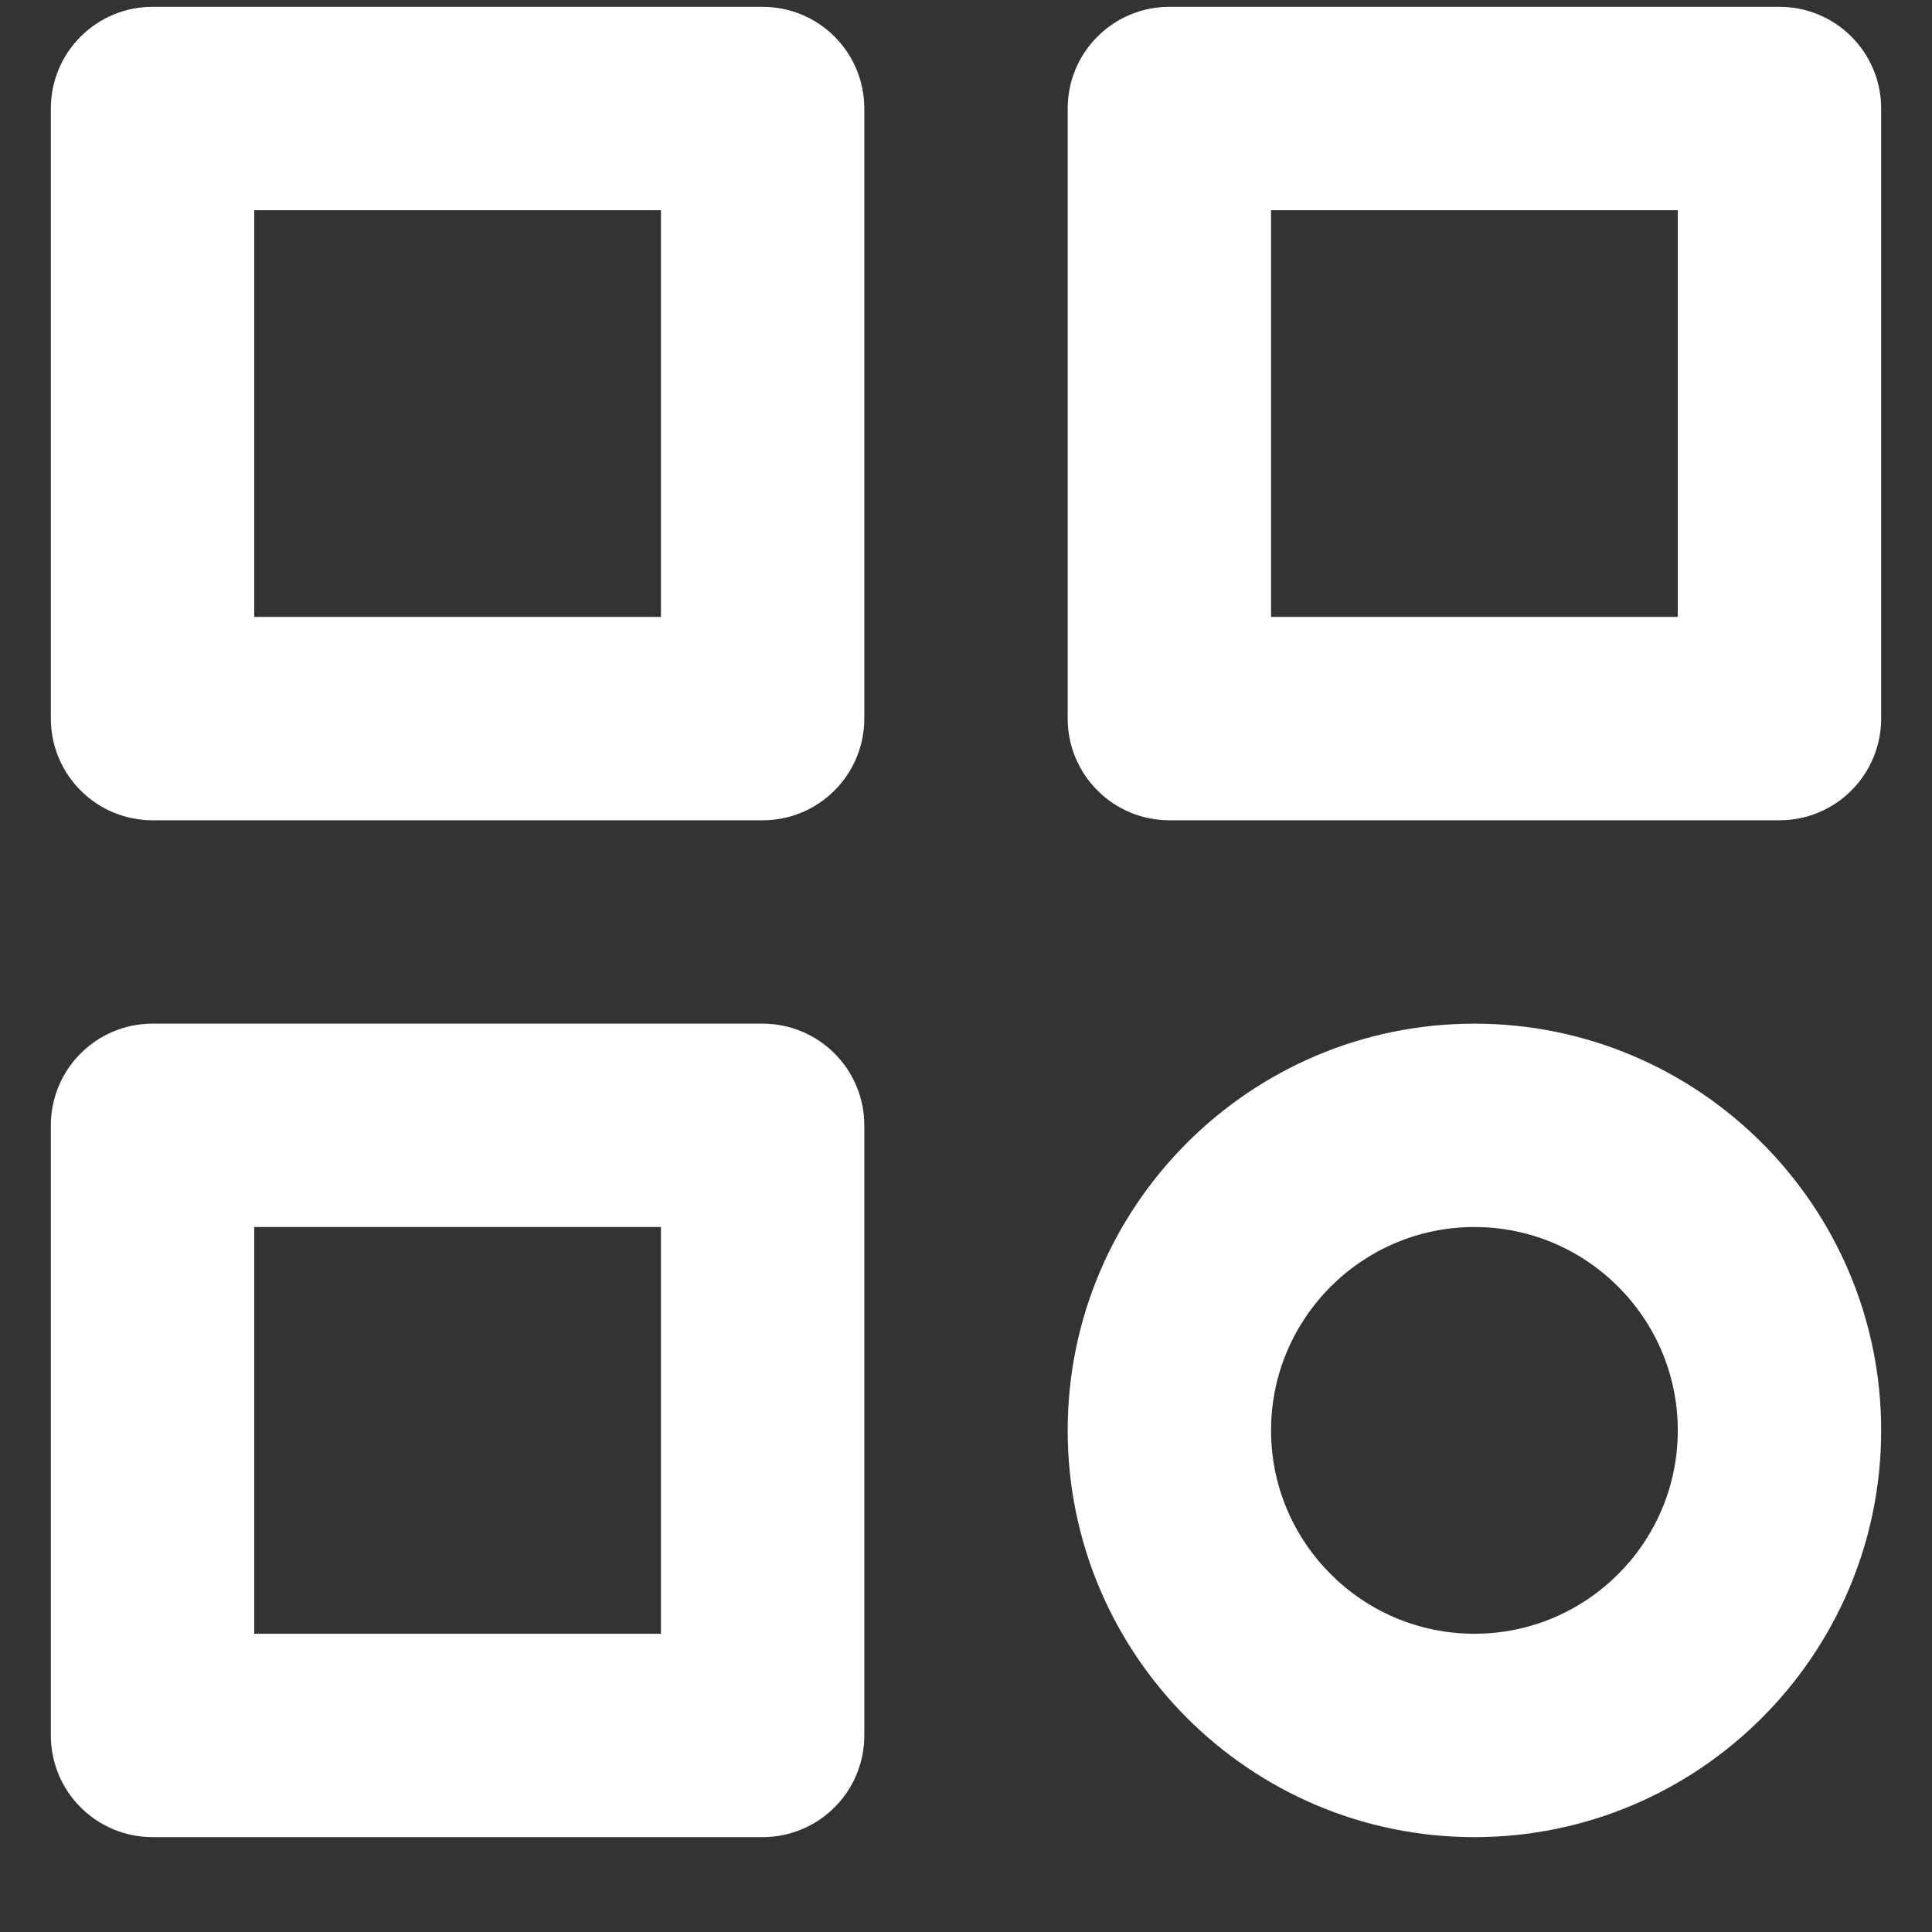 
<svg width="18" height="18" viewBox="0 0 19 19" fill="none" xmlns="http://www.w3.org/2000/svg">
    <rect x="0" y="0" width="19" height="19" fill="#333333" stroke="none"/>
    <path d="M7.5 0.067H1.5C1.235 0.067 0.98 0.172 0.793 0.36C0.605 0.547 0.5 0.802 0.5 1.067V7.067C0.5 7.332 0.605 7.586 0.793 7.774C0.98 7.962 1.235 8.067 1.5 8.067H7.5C7.765 8.067 8.02 7.962 8.207 7.774C8.395 7.586 8.5 7.332 8.5 7.067V1.067C8.5 0.802 8.395 0.547 8.207 0.36C8.02 0.172 7.765 0.067 7.5 0.067ZM6.5 6.067H2.5V2.067H6.5V6.067ZM17.5 0.067H11.5C11.235 0.067 10.98 0.172 10.793 0.36C10.605 0.547 10.5 0.802 10.5 1.067V7.067C10.5 7.332 10.605 7.586 10.793 7.774C10.98 7.962 11.235 8.067 11.5 8.067H17.5C17.765 8.067 18.02 7.962 18.207 7.774C18.395 7.586 18.5 7.332 18.5 7.067V1.067C18.5 0.802 18.395 0.547 18.207 0.36C18.02 0.172 17.765 0.067 17.5 0.067ZM16.5 6.067H12.5V2.067H16.5V6.067ZM7.5 10.067H1.5C1.235 10.067 0.98 10.172 0.793 10.36C0.605 10.547 0.5 10.802 0.5 11.067V17.067C0.5 17.332 0.605 17.587 0.793 17.774C0.98 17.962 1.235 18.067 1.5 18.067H7.5C7.765 18.067 8.02 17.962 8.207 17.774C8.395 17.587 8.5 17.332 8.5 17.067V11.067C8.5 10.802 8.395 10.547 8.207 10.36C8.02 10.172 7.765 10.067 7.5 10.067ZM6.5 16.067H2.5V12.067H6.5V16.067ZM14.5 10.067C12.294 10.067 10.5 11.861 10.5 14.067C10.5 16.273 12.294 18.067 14.5 18.067C16.706 18.067 18.5 16.273 18.5 14.067C18.5 11.861 16.706 10.067 14.5 10.067ZM14.5 16.067C13.397 16.067 12.5 15.17 12.5 14.067C12.5 12.964 13.397 12.067 14.5 12.067C15.603 12.067 16.5 12.964 16.5 14.067C16.5 15.17 15.603 16.067 14.5 16.067Z" fill="white"/>
</svg>